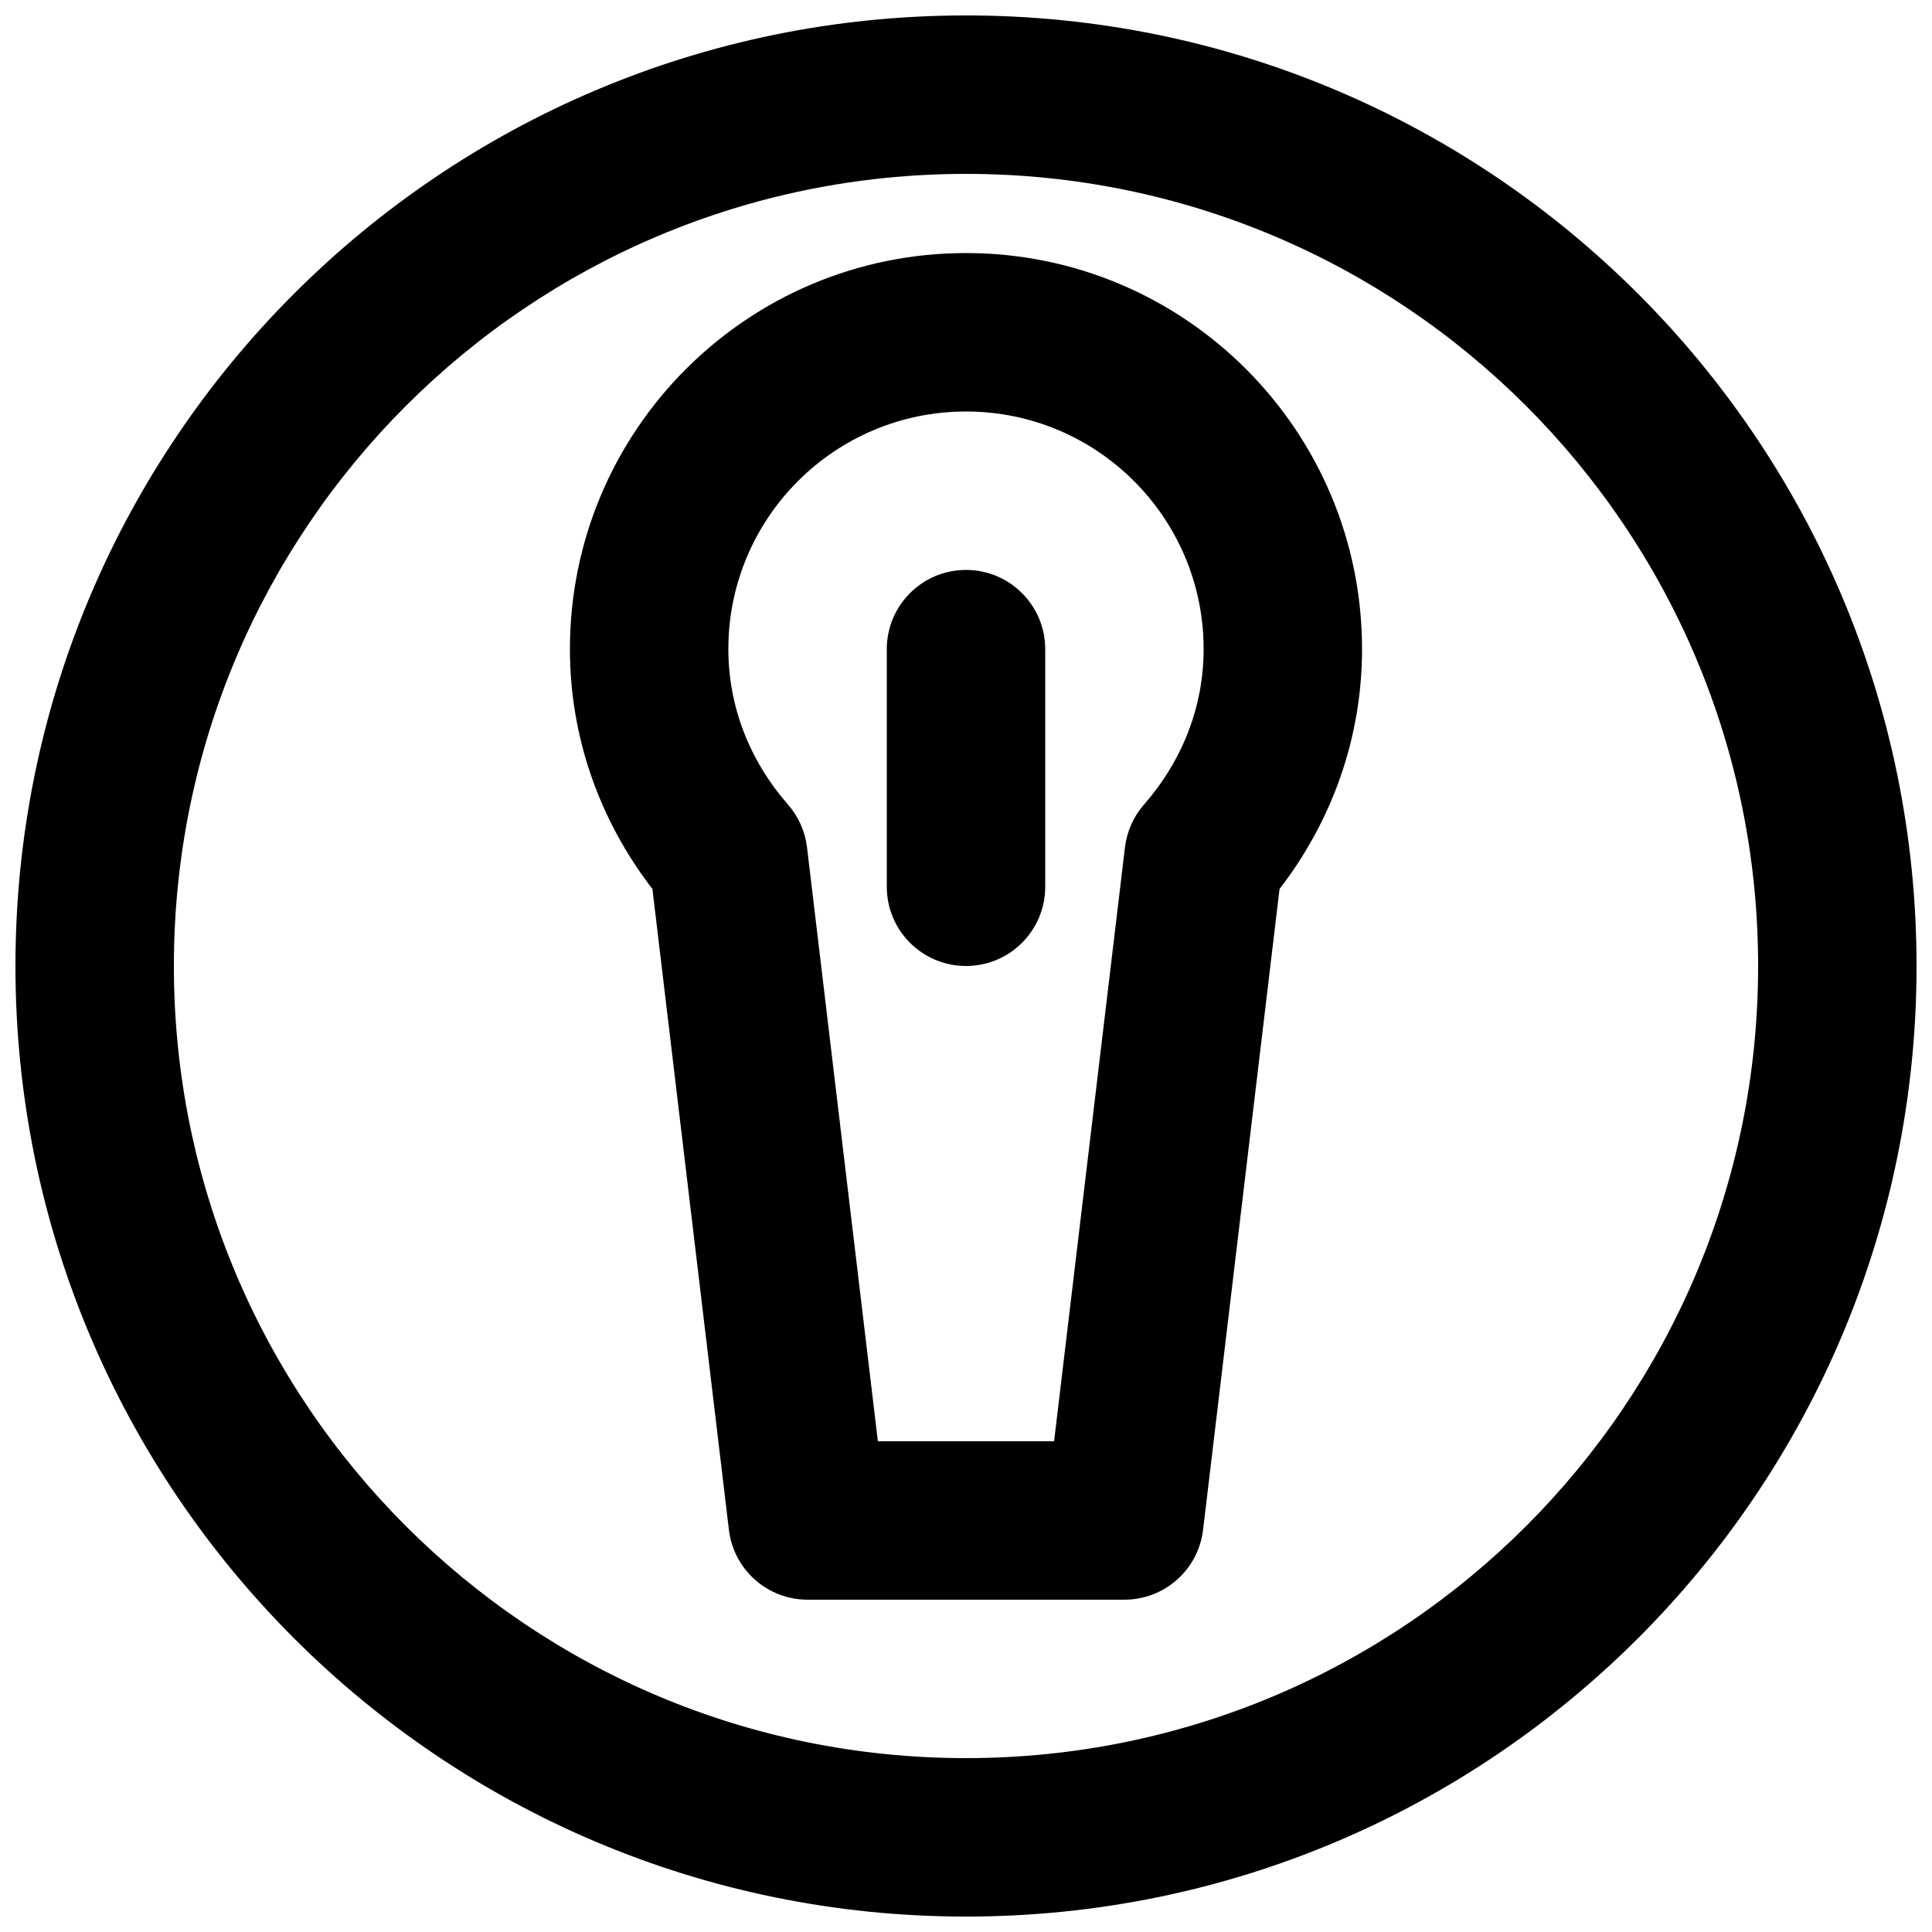 <?xml version="1.0" encoding="UTF-8"?>
<!-- Uploaded to: ICON Repo, www.iconrepo.com, Generator: ICON Repo Mixer Tools -->
<svg width="800px" height="800px" version="1.1" viewBox="144 144 512 512" xmlns="http://www.w3.org/2000/svg">
 <defs>
  <clipPath id="a">
   <path d="m148.09 148.09h503.81v503.81h-503.81z"/>
  </clipPath>
 </defs>
 <g clip-path="url(#a)">
  <path d="m609.92 400c0 115.93-93.984 209.92-209.92 209.92s-209.92-93.988-209.92-209.92 93.988-209.92 209.92-209.92 209.92 93.988 209.92 209.92zm41.984 0c0-139.12-112.79-251.91-251.9-251.91-139.12 0-251.91 112.79-251.91 251.91s112.79 251.91 251.91 251.91c139.12 0 251.9-112.79 251.9-251.91z" fill-rule="evenodd"/>
 </g>
 <path d="m337.17 549.43c1.258 10.555 10.211 18.504 20.844 18.504h83.969c10.629 0 19.582-7.949 20.844-18.504l20.266-169.84c14.027-18.195 21.863-40.258 21.863-63.566 0-57.965-46.992-104.96-104.96-104.96s-104.96 46.996-104.96 104.96c0 23.309 7.84 45.371 21.863 63.566zm86.176-23.48h-46.699l-18.781-157.41c-0.5-4.199-2.262-8.148-5.047-11.332-10.168-11.625-15.797-25.973-15.797-41.18 0-34.777 28.195-62.977 62.977-62.977 34.777 0 62.977 28.199 62.977 62.977 0 15.207-5.633 29.555-15.801 41.18-2.785 3.184-4.543 7.133-5.047 11.332z" fill-rule="evenodd"/>
 <path d="m379.01 316.03v62.977c0 11.594 9.398 20.992 20.992 20.992s20.992-9.398 20.992-20.992v-62.977c0-11.594-9.398-20.992-20.992-20.992s-20.992 9.398-20.992 20.992z" fill-rule="evenodd"/>
</svg>